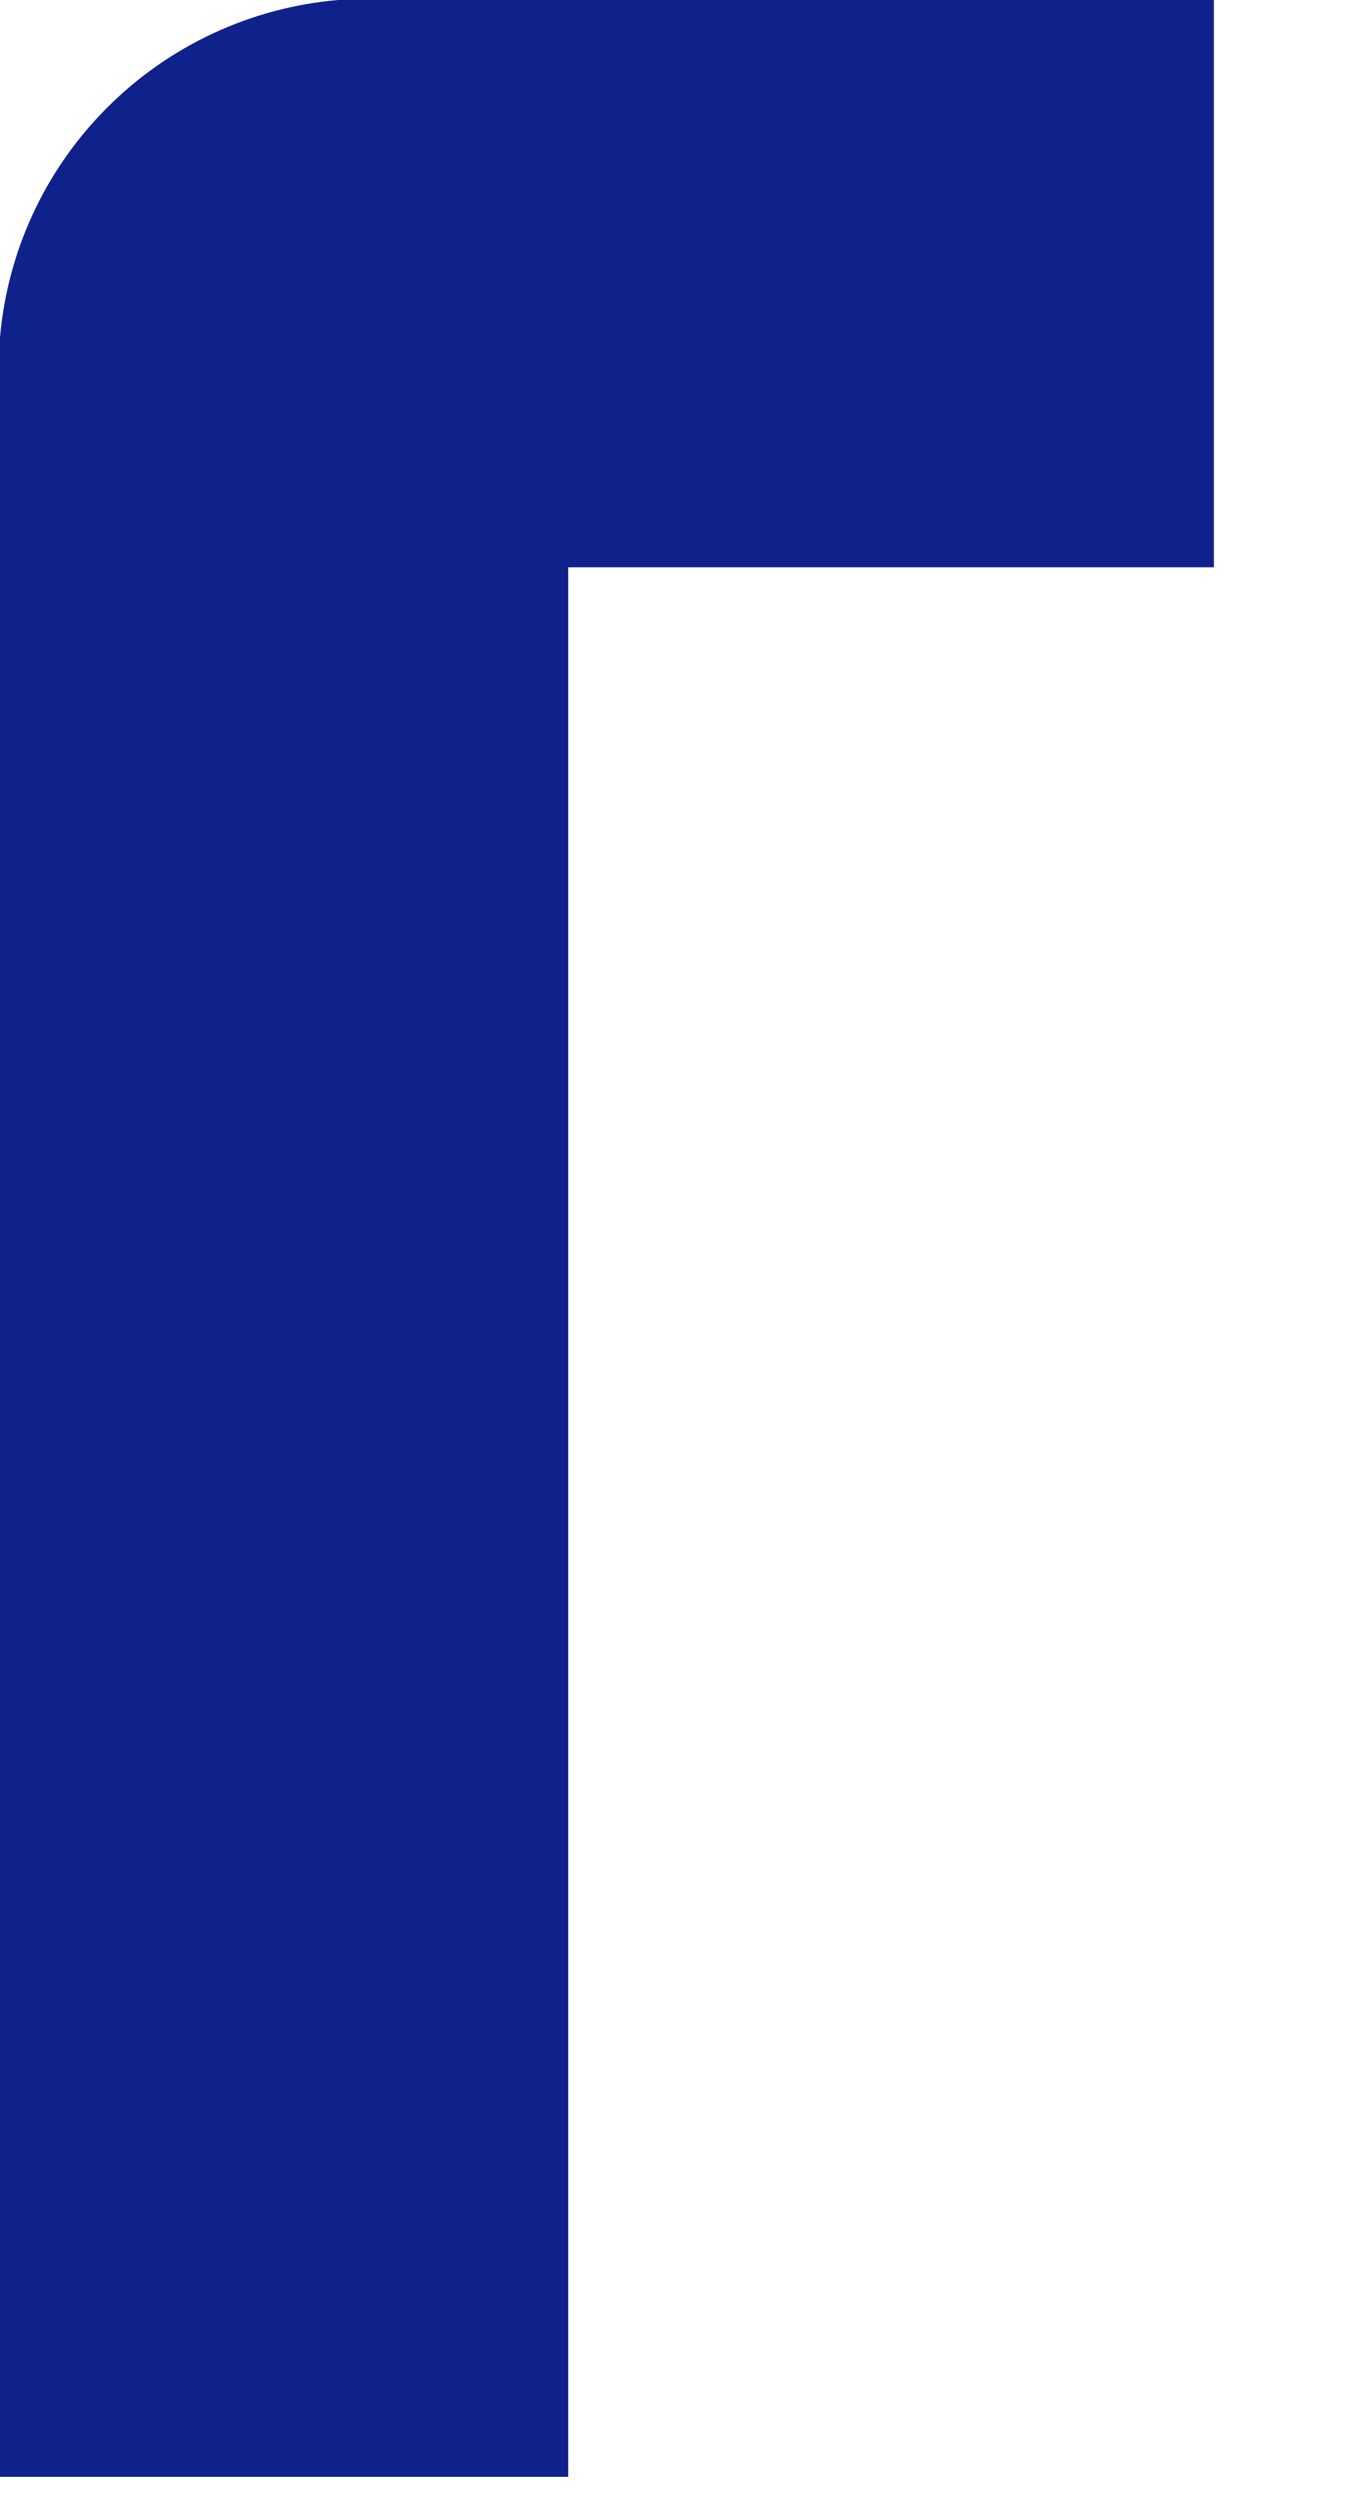 <?xml version="1.0" encoding="utf-8"?>
<svg xmlns="http://www.w3.org/2000/svg" fill="none" height="100%" overflow="visible" preserveAspectRatio="none" style="display: block;" viewBox="0 0 7 13" width="100%">
<path d="M0 1.756V12.88H2.955V2.95H6.313V0H1.758C1.305 0.039 0.88 0.237 0.559 0.558C0.237 0.879 0.039 1.303 0 1.756Z" fill="#0F218B" id="Vector"/>
</svg>